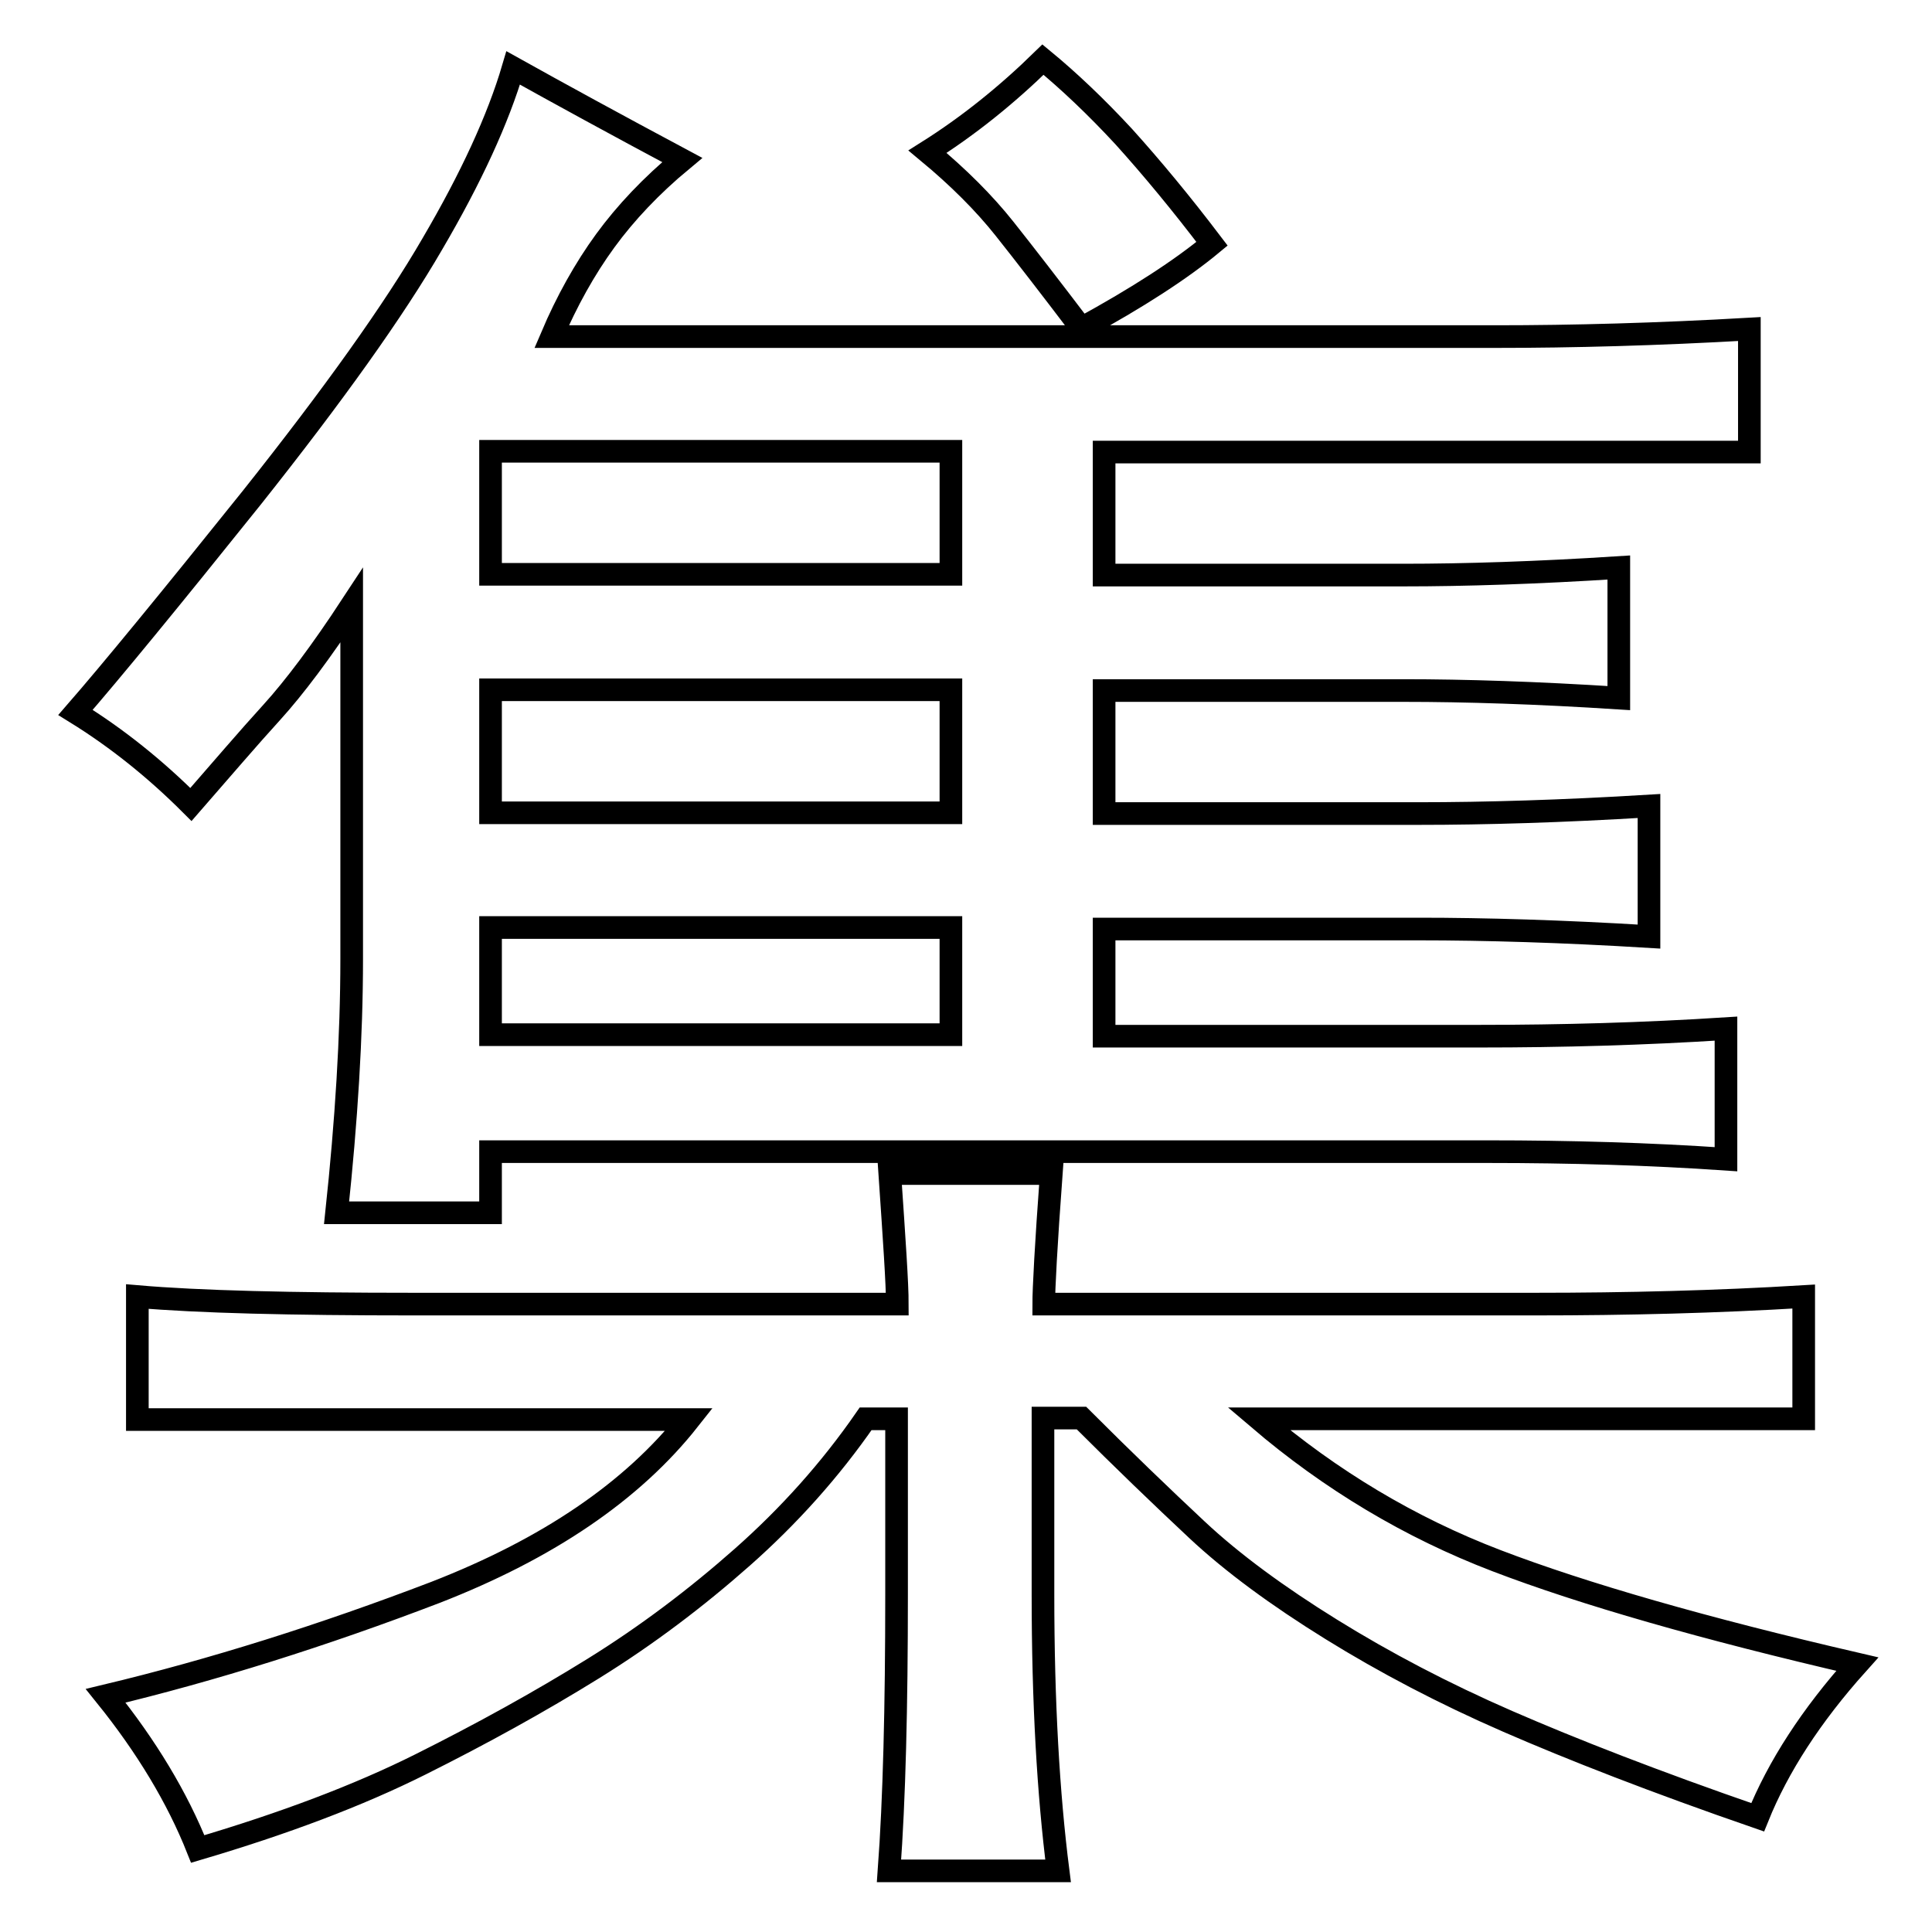 <?xml version="1.0" encoding="utf-8"?>
<!-- Svg Vector Icons : http://www.onlinewebfonts.com/icon -->
<!DOCTYPE svg PUBLIC "-//W3C//DTD SVG 1.1//EN" "http://www.w3.org/Graphics/SVG/1.1/DTD/svg11.dtd">
<svg version="1.1" xmlns="http://www.w3.org/2000/svg" xmlns:xlink="http://www.w3.org/1999/xlink" x="0px" y="0px" viewBox="0 0 256 256" enable-background="new 0 0 256 256" xml:space="preserve">
<g><g><path stroke-width="3" fill-opacity="0" stroke="#000000"  d="M80.2,31.9c-2.7,3.7-5.1,8-7.1,12.7h125.1c10.2,0,21.4-0.3,33.6-1v16.3h-85.5v16.3H186c8.1,0,17.6-0.3,28.5-1v17.3c-10.9-0.7-20.3-1-28.5-1h-39.7v16.3H188c8.8,0,19-0.3,30.5-1v17.3c-11.5-0.7-21.7-1-30.5-1h-41.7v14.2h49.8c10.8,0,21.7-0.3,32.6-1v17.3c-10.2-0.7-20.7-1-31.5-1H65v8.1H44.6c1.3-12.2,2-23.4,2-33.6V80.2C42.6,86.3,39,91.1,36,94.4c-3.1,3.4-6.6,7.5-10.7,12.2c-4.7-4.7-9.8-8.8-15.3-12.2c4.7-5.4,12.5-14.9,23.4-28.5c10.8-13.6,18.8-24.8,23.9-33.6C62.4,23.6,66,15.8,68,9c6.1,3.4,13.6,7.5,22.4,12.2C86.3,24.6,82.9,28.2,80.2,31.9z M118.9,172.8c0-2.7-0.4-8.5-1-17.3h21.4c-0.7,9.5-1,15.3-1,17.3h65.1c12.2,0,24.1-0.3,35.6-1V188h-72.2c9.5,8.1,20,14.4,31.5,18.8c11.5,4.4,27.5,9,47.8,13.7c-6.1,6.8-10.5,13.6-13.2,20.3c-13.6-4.7-24.6-9-33.1-12.7c-8.5-3.7-16.3-7.8-23.4-12.2c-7.1-4.4-13.1-8.8-17.8-13.2c-4.7-4.4-9.8-9.3-15.3-14.8h-5.1v23.4c0,14.2,0.7,26.4,2,36.6h-22.4c0.7-9.5,1-21.7,1-36.6V188h-4.1c-4.7,6.8-10.2,12.9-16.3,18.3c-6.1,5.4-12.7,10.4-19.8,14.8c-7.1,4.4-14.7,8.6-22.9,12.7s-18,7.8-29.5,11.2c-2.7-6.8-6.8-13.6-12.2-20.3c14.2-3.4,28.8-8,43.7-13.7c14.9-5.8,26.1-13.4,33.6-22.9H18.2v-16.3c8.1,0.7,20.3,1,36.6,1H118.9z M126,76.1V59.8H65v16.3H126z M126,107.6V91.4H65v16.3H126z M126,137.1v-14.2H65v14.2H126z M148.9,18.1c3.7,4.1,7.6,8.8,11.7,14.2c-4.1,3.4-9.8,7.1-17.3,11.2c-4.1-5.4-7.5-9.8-10.2-13.2c-2.7-3.4-6.1-6.8-10.2-10.2c5.4-3.4,10.5-7.5,15.3-12.2C141.6,10.7,145.2,14.1,148.9,18.1z"/></g></g>
</svg>
